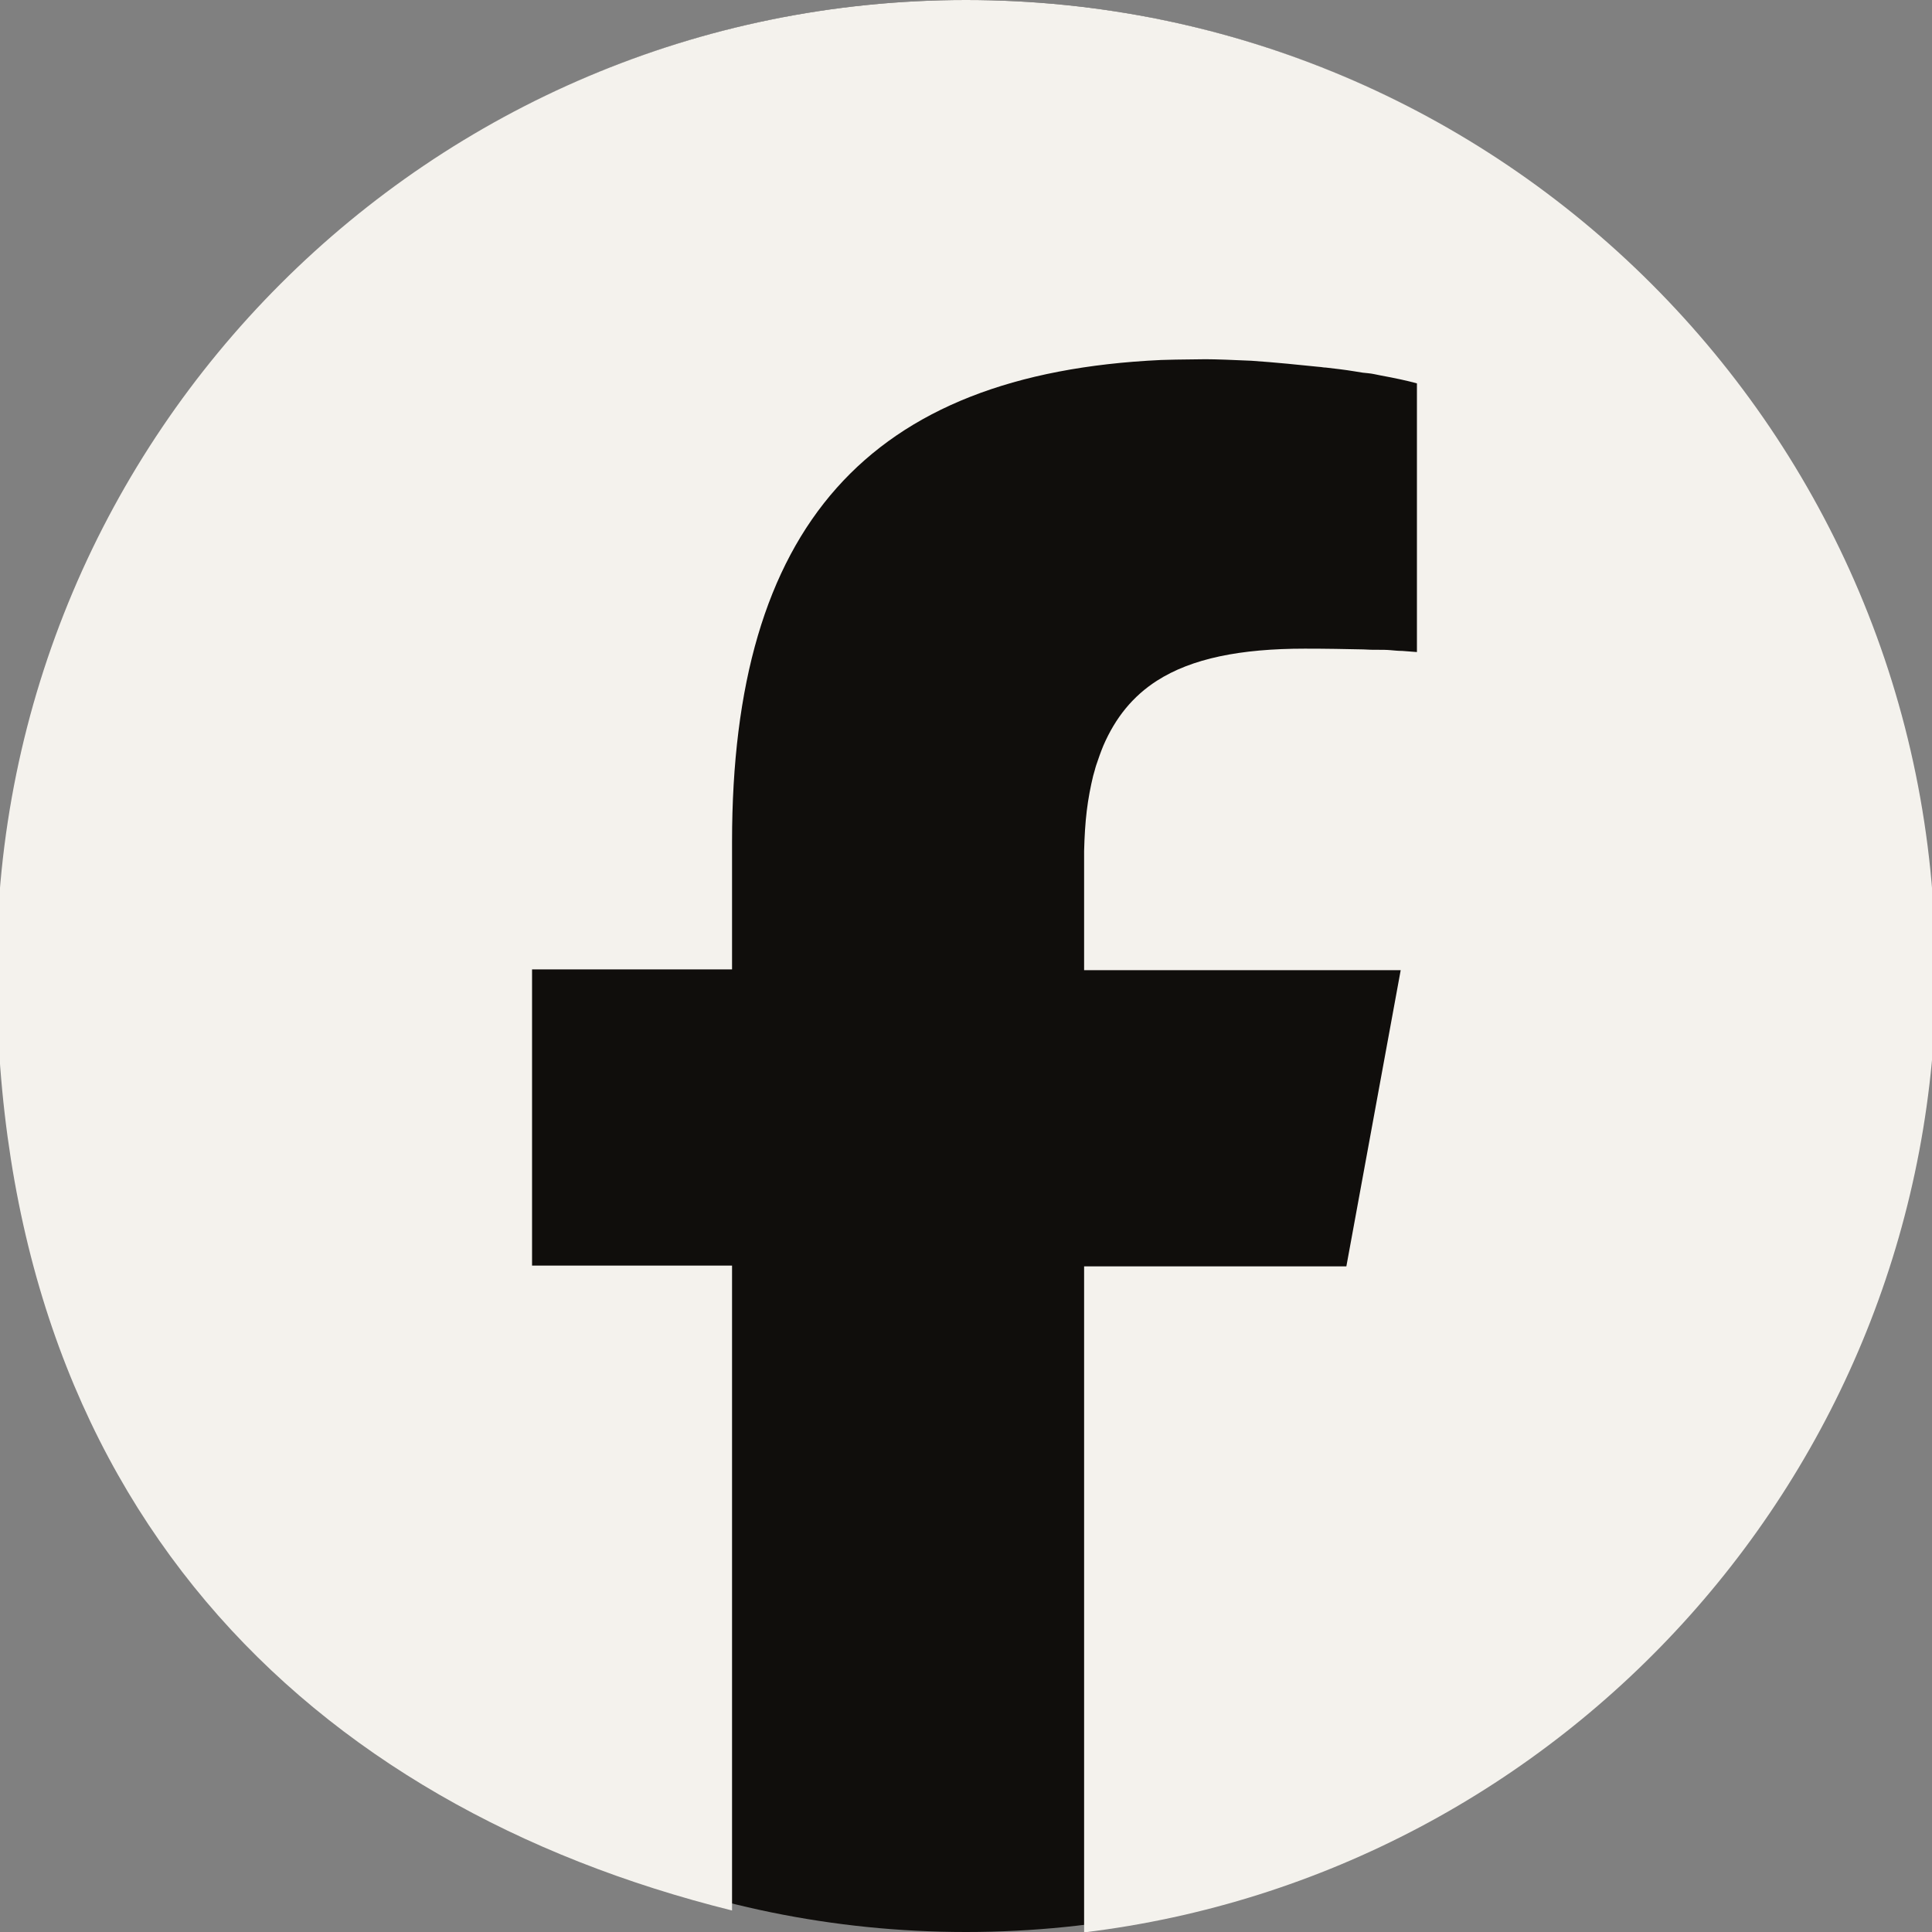 <?xml version="1.0" encoding="UTF-8"?> <svg xmlns="http://www.w3.org/2000/svg" xmlns:xlink="http://www.w3.org/1999/xlink" version="1.1" viewBox="0 0 512 512"><rect x="0" y="0" width="512" height="512" fill="#808080" stroke="none"/><defs><style> .cls-1 { fill: none; } .cls-2 { fill: #100e0c; fill-rule: evenodd; } .cls-3 { fill: #f4f2ed; } .cls-4 { clip-path: url(#clippath); } .cls-5 { fill: #313130; } </style><clipPath id="clippath"><rect class="cls-1" x="79.4" y="520.7" width="552" height="87.6"></rect></clipPath></defs><g><g id="Layer_1" image-rendering="optimizeQuality" shape-rendering="geometricPrecision" text-rendering="geometricPrecision"><path class="cls-2" d="M256,0c141.4,0,256,114.6,256,256s-114.6,256-256,256S0,397.4,0,256,114.6,0,256,0Z"></path><g class="cls-4"><path class="cls-5" d="M624.2,533.5c-3.6,0-6.5-2.7-6.5-6s2.9-6,6.5-6,6.5,2.7,6.5,6-2.9,6-6.5,6M629.3,522.7c-1.4-1.3-3.2-2-5.1-2s-3.8.7-5.1,2c-1.4,1.3-2.1,3-2.1,4.8s.8,3.5,2.1,4.8c1.4,1.3,3.2,2,5.1,2s3.8-.7,5.1-2c1.4-1.3,2.1-3,2.1-4.8s-.8-3.5-2.1-4.8"></path></g><polygon class="cls-5" points="619.2 526.3 620.4 526.3 620.4 529.7 621.7 529.7 621.7 526.3 623 526.3 623 525.3 619.2 525.3 619.2 526.3"></polygon><path class="cls-3" d="M512.9,256.9C512.9,115,397.9,0,256,0S-.9,115-.9,256.9s83,221.6,194.9,249.4v-170.9h-53v-78.5h53v-33.8c0-83.4,36-124.1,113.7-127.7,1.3,0,2.6-.1,3.9-.1,2.6,0,5.2-.1,7.9-.1s7.7.2,12.1.4c3.1.2,6.4.5,9.7.8,1.3.1,2.6.3,4,.4s2.6.3,4,.4,1.3.2,2,.2c2.6.3,5.2.6,7.6,1s2.4.4,3.6.5,2.3.4,3.4.6c3.8.7,7.1,1.4,9.6,2.1v71.2c-1.1-.1-2.4-.2-3.9-.3-1,0-2-.1-3.1-.2s-2.2-.1-3.4-.1c-1.2,0-2.5,0-3.8-.1-4.6-.1-9.8-.2-15.5-.2-17.1,0-30,2.6-39.2,8.5-6.4,4.1-11,9.8-14.2,17.2-.7,1.7-1.3,3.4-1.9,5.2-.3.9-.5,1.9-.8,2.8-.7,2.9-1.3,6-1.7,9.3-.4,3.3-.6,6.8-.7,10.6,0,1.2,0,2.5,0,3.8v27.8h83.9l-14.4,78.5h-69.5v176.5c127.2-15.4,225.8-123.7,225.8-255.1Z"></path></g></g></svg> 
